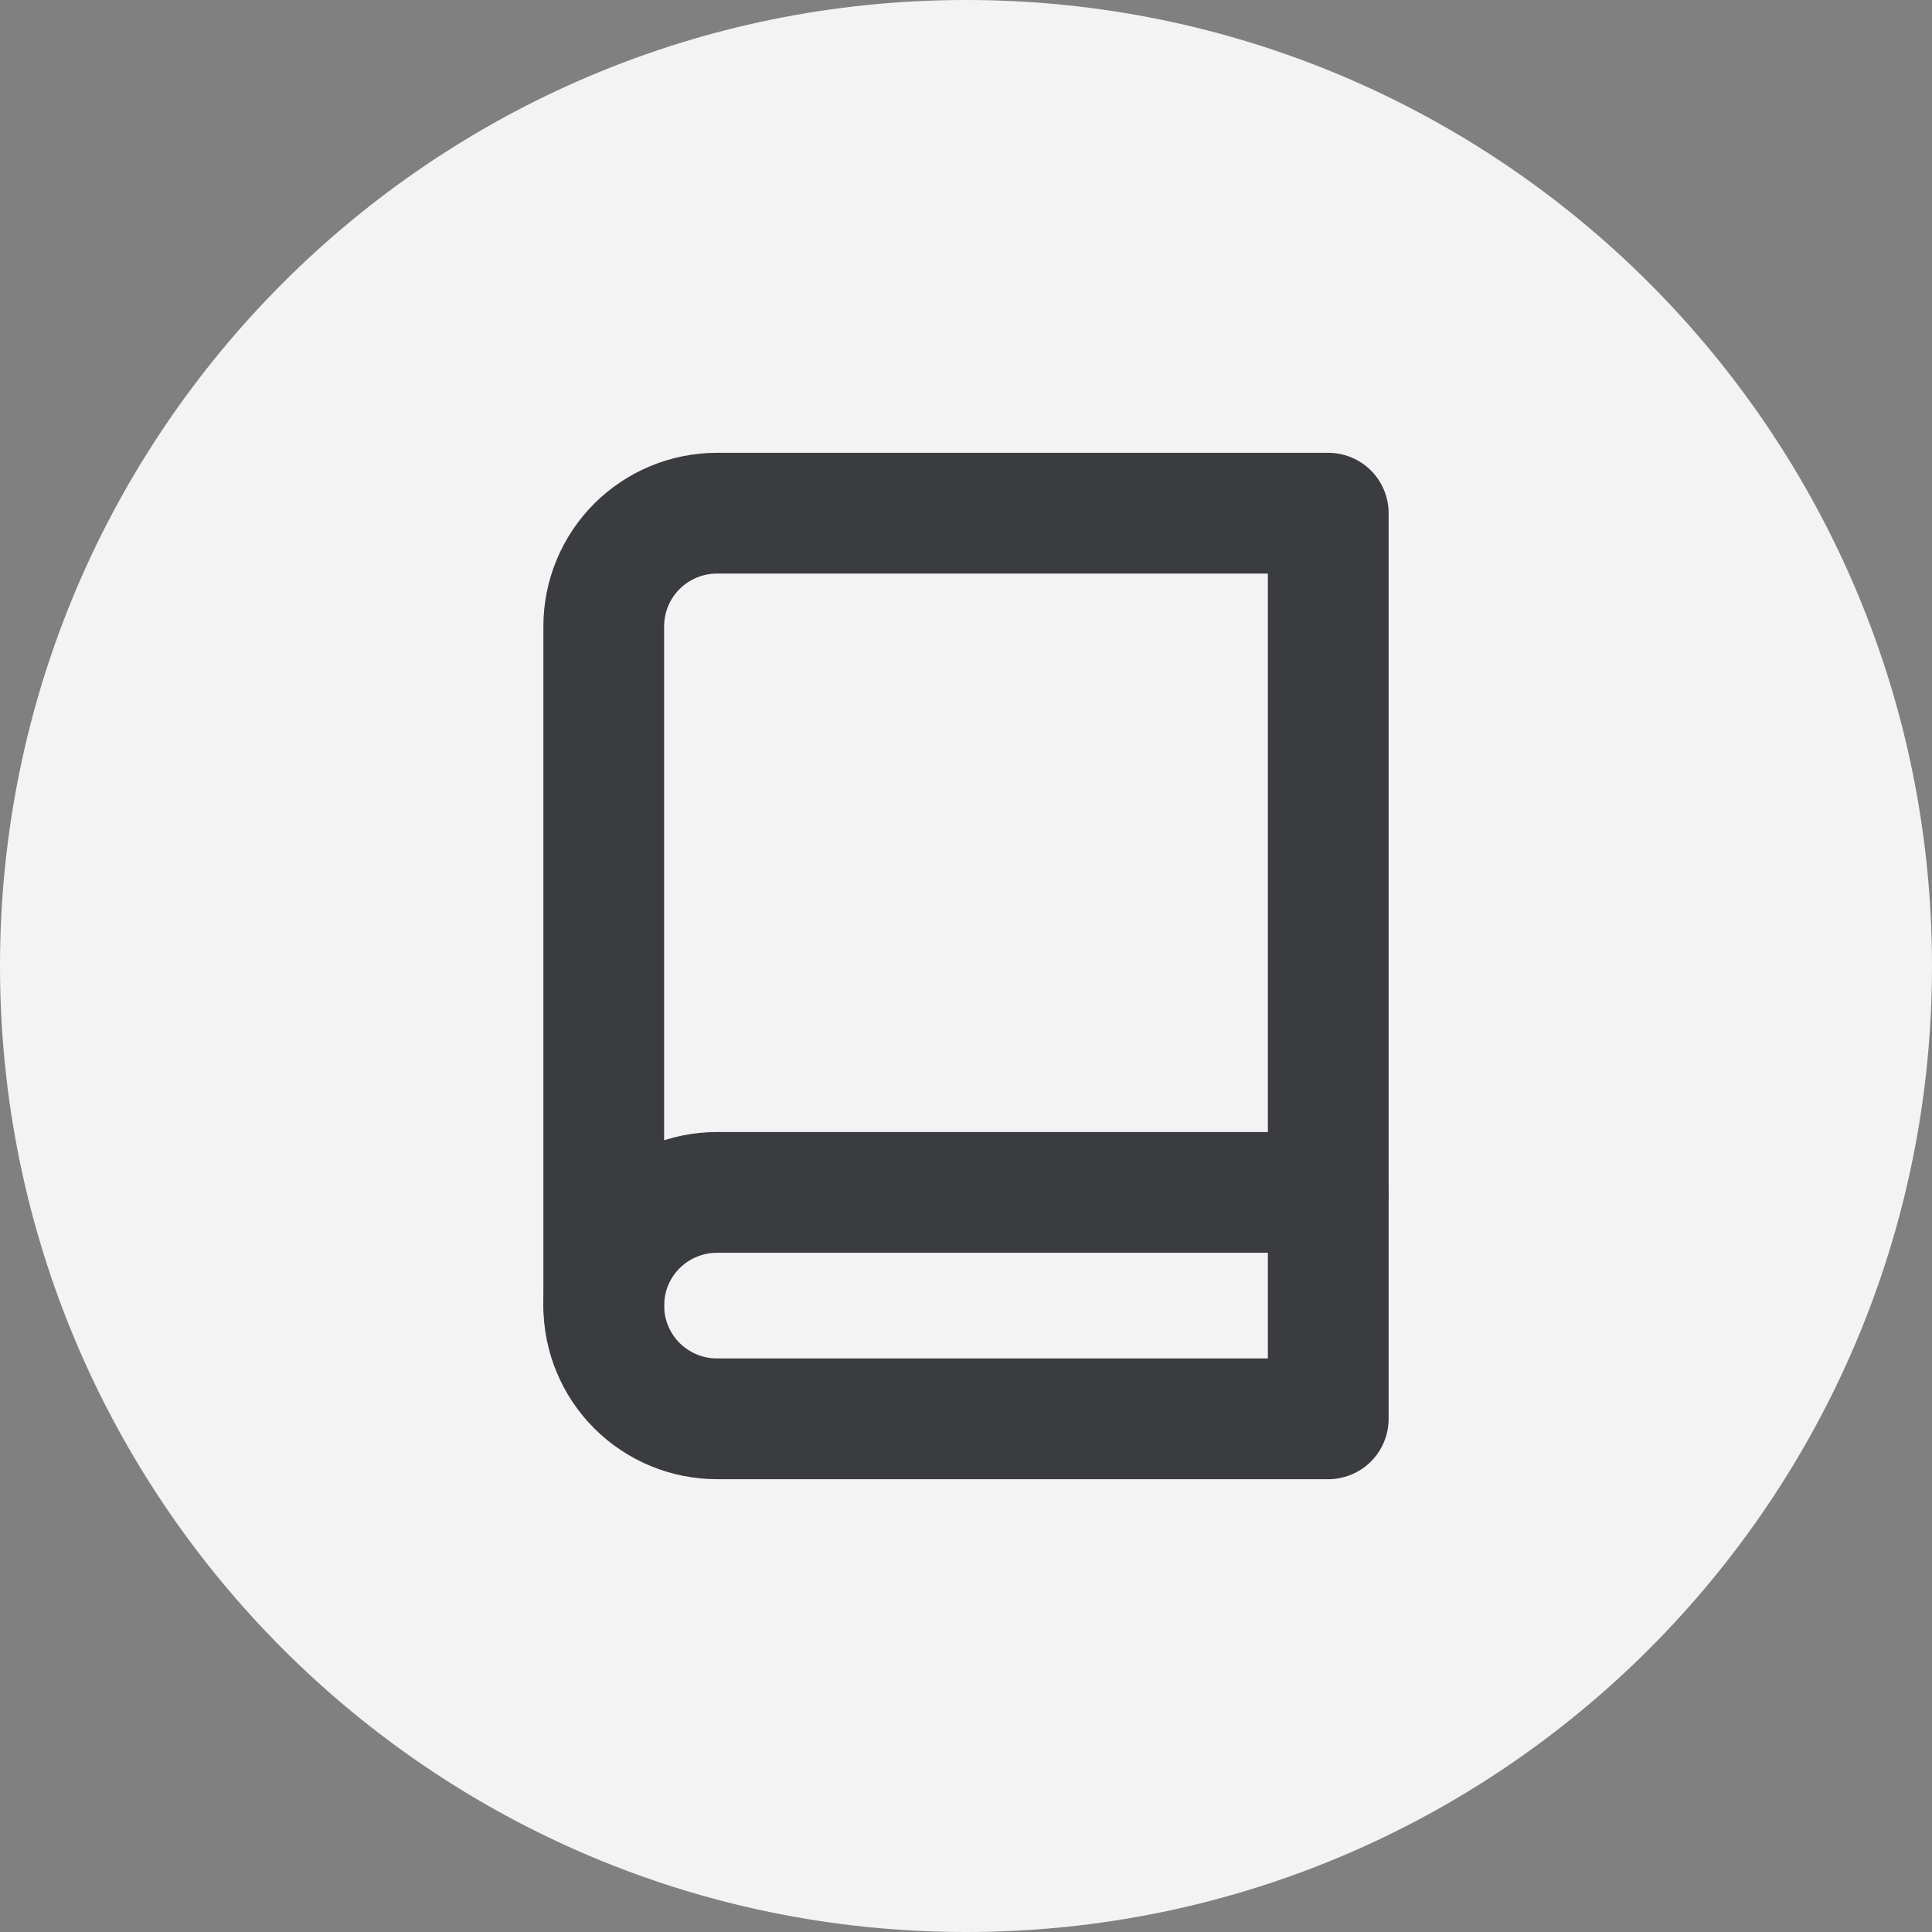 <svg width="32" height="32" viewBox="0 0 32 32" fill="none" xmlns="http://www.w3.org/2000/svg">
<rect x="0" y="0" width="32" height="32" fill="#808080" stroke="none"/>
<g clip-path="url(#clip0_605_4922)">
<path d="M32 16C32 7.163 24.837 0 16 0C7.163 0 0 7.163 0 16C0 24.837 7.163 32 16 32C24.837 32 32 24.837 32 16Z" fill="#F3F3F4"/>
<path d="M10 21.625C10 21.128 10.197 20.651 10.549 20.299C10.901 19.948 11.378 19.75 11.875 19.75H22" stroke="#3A3C40" stroke-width="2" stroke-linecap="round" stroke-linejoin="round"/>
<path d="M11.875 8.5H22V23.5H11.875C11.378 23.5 10.901 23.302 10.549 22.951C10.197 22.599 10 22.122 10 21.625V10.375C10 9.878 10.197 9.401 10.549 9.049C10.901 8.698 11.378 8.5 11.875 8.5Z" stroke="#3A3C40" stroke-width="2" stroke-linecap="round" stroke-linejoin="round"/>
</g>
<defs>
<clipPath id="clip0_605_4922">
<rect width="32" height="32" fill="white"/>
</clipPath>
</defs>
</svg>
